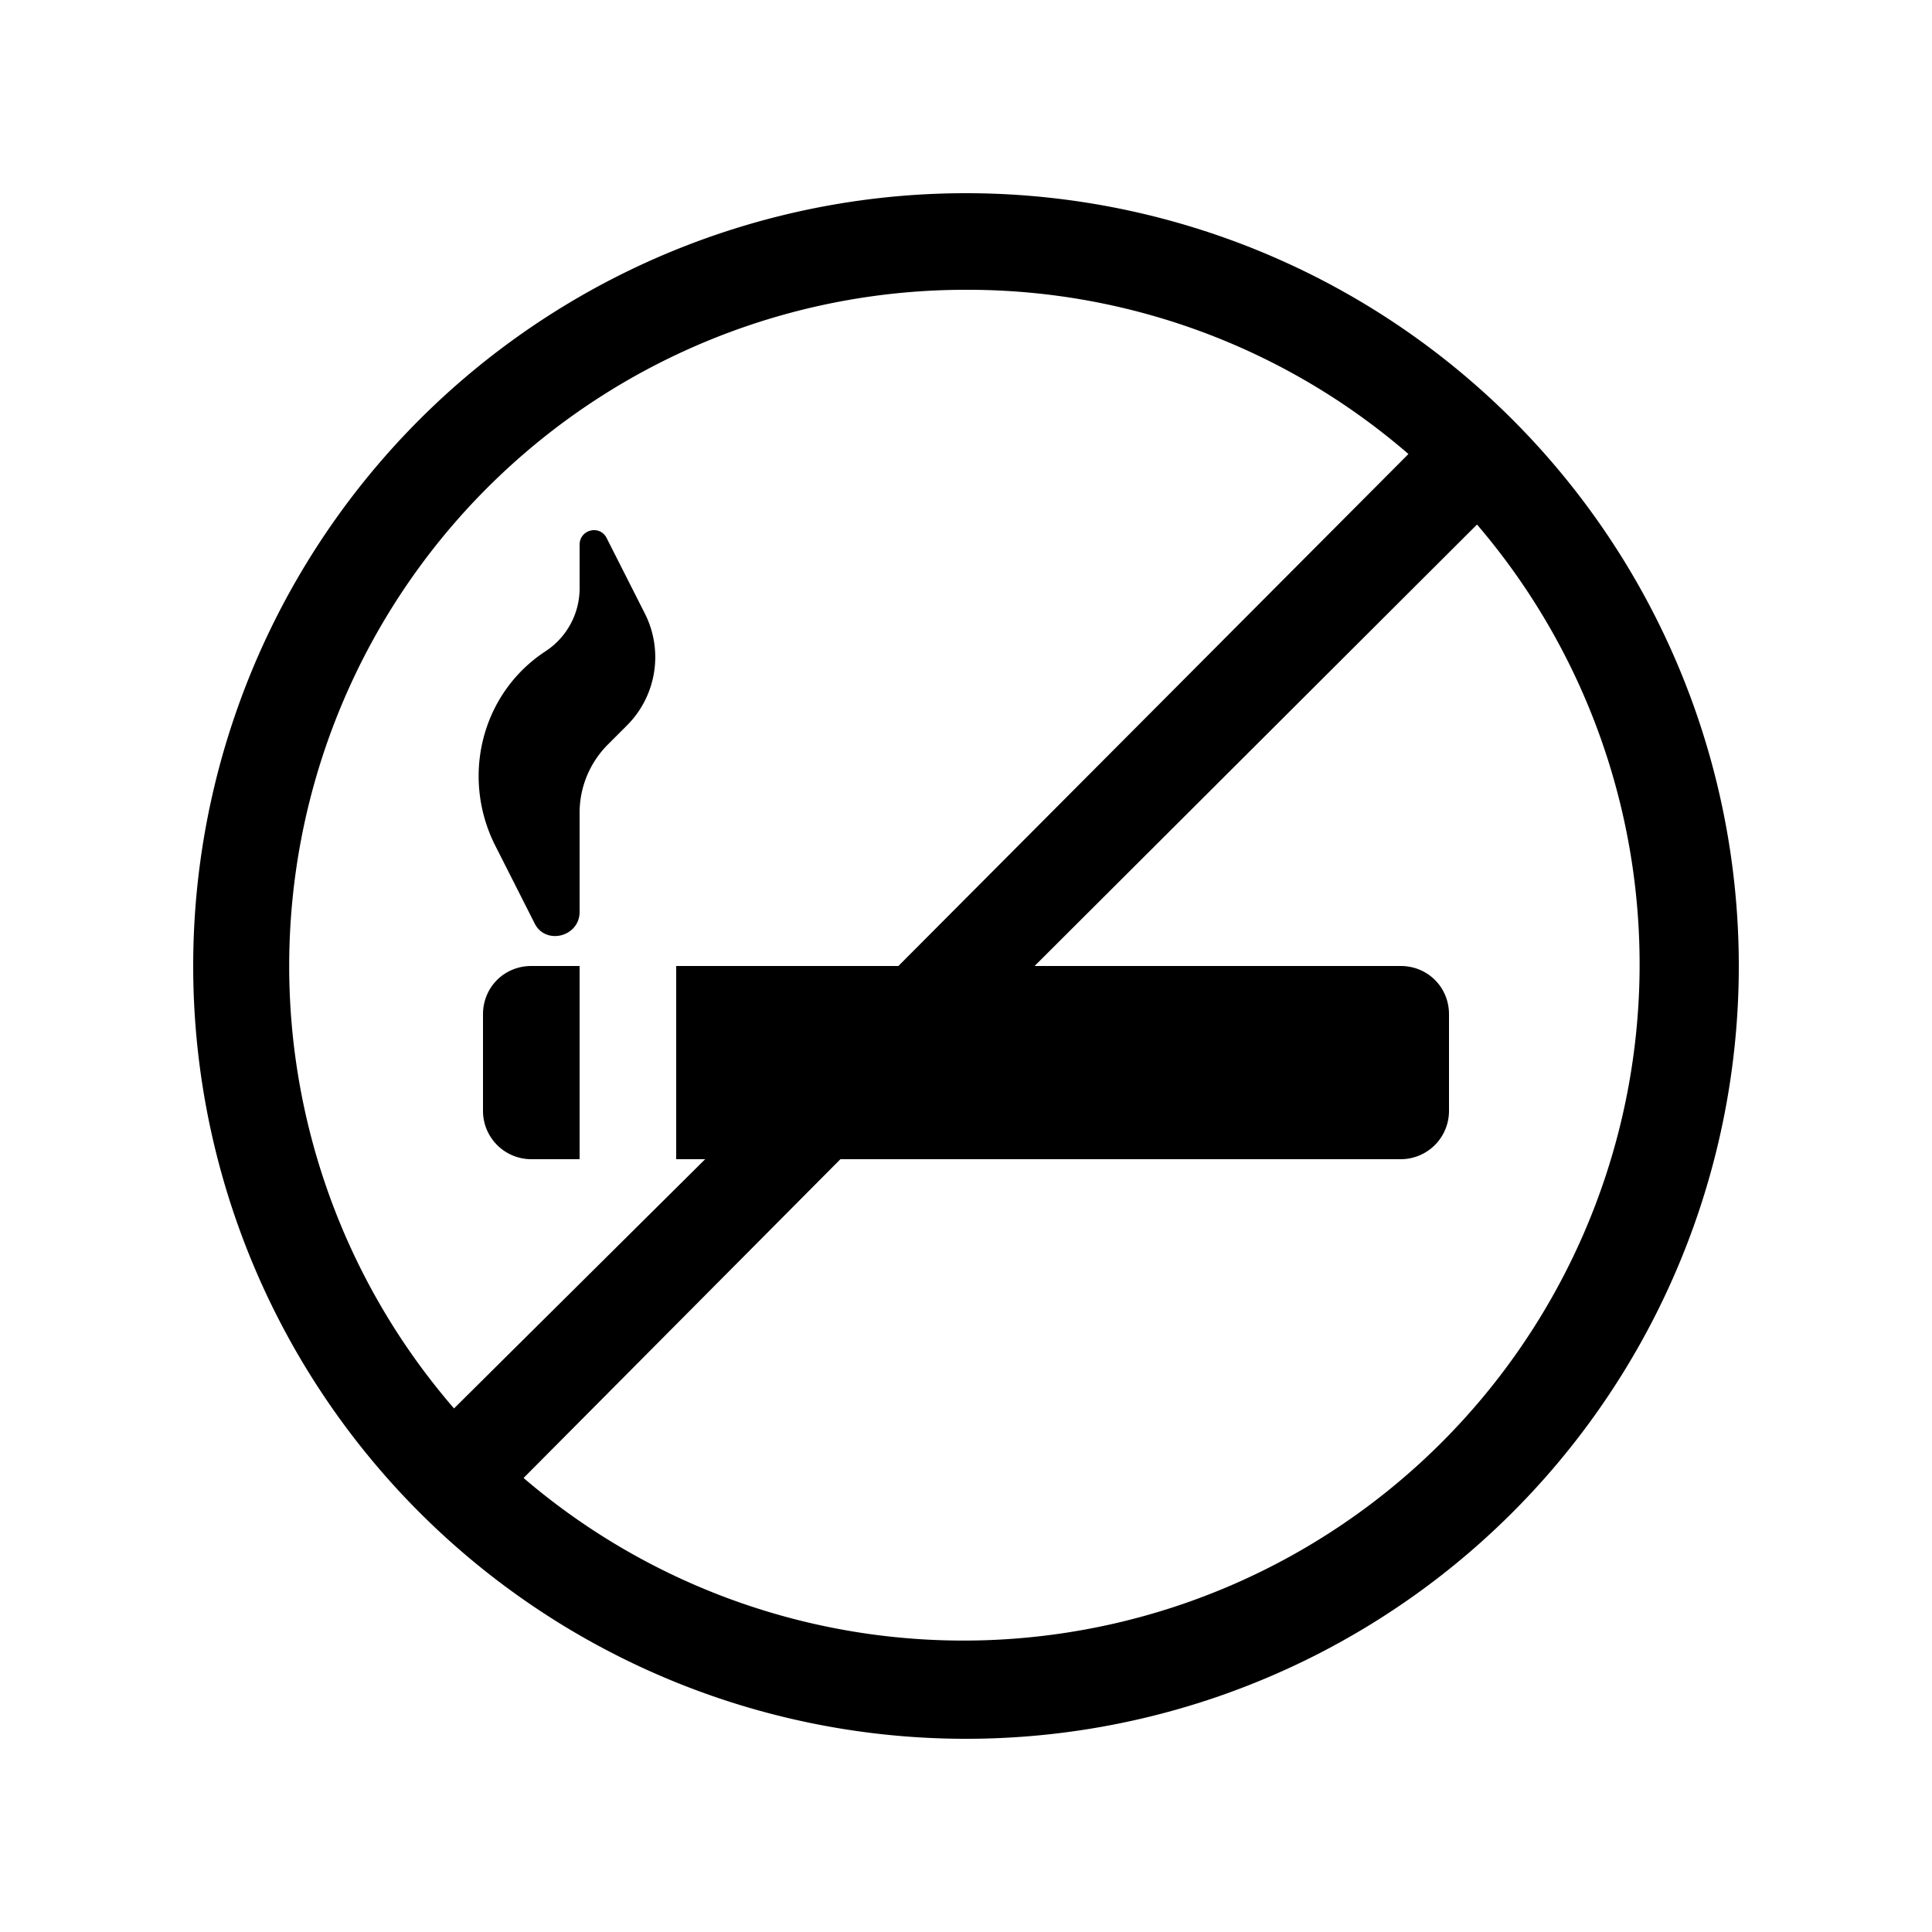 <svg width="20" height="20" viewBox="0 0 20 20" xmlns="http://www.w3.org/2000/svg"><path d="M10 2a8 8 0 1 1 0 16 8 8 0 0 1 0-16Zm.7 8h3.8c.28 0 .5.22.5.5v1a.5.5 0 0 1-.5.5H8.7l-3.28 3.3a7 7 0 0 0 9.87-9.87l-4.58 4.57ZM10 3a7 7 0 0 0-5.3 11.58L7.3 12H7v-2h2.3l5.28-5.3A6.97 6.97 0 0 0 10 3Zm-4 9h-.5a.5.5 0 0 1-.5-.5v-1c0-.28.22-.5.5-.5H6v2Zm0-6.36c0-.16.21-.21.28-.07l.4.79a1 1 0 0 1-.19 1.15l-.2.2a1 1 0 0 0-.29.7v1.03c0 .26-.36.35-.47.11l-.41-.81c-.35-.71-.13-1.57.53-2A.78.78 0 0 0 6 6.07v-.44Z"/></svg>